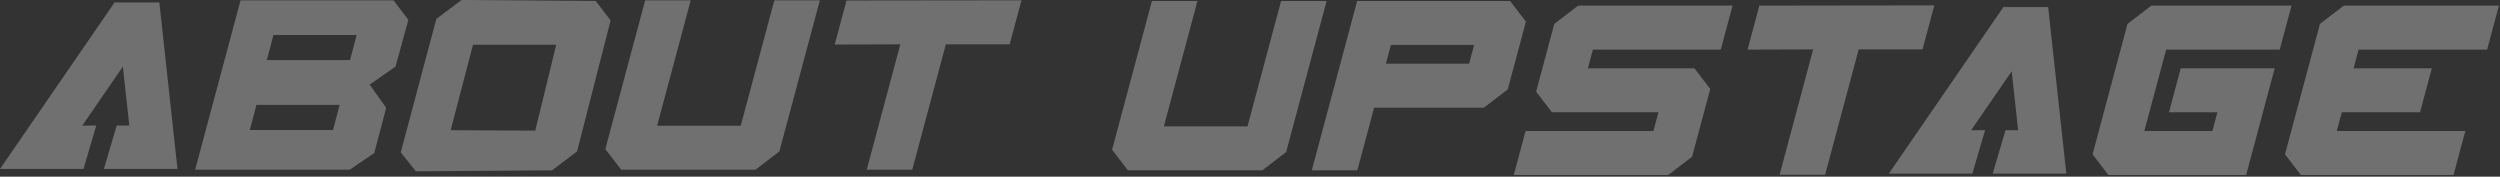 <svg width="948" height="67" viewBox="0 0 948 67" fill="none" xmlns="http://www.w3.org/2000/svg">
<rect x="0" y="0" width="948" height="67" fill="#333333" stroke="none"/>
<g clip-path="url(#clip0_188_782)">
<path d="M485.79 0.37L473.05 47.92H441.34L454.08 0.37H436.81L421.7 56.78L427.7 64.59H478.67L487.7 57.66L503.05 0.37H485.79Z" fill="white" fill-opacity="0.3"/>
<path d="M578.62 8.19L572.62 0.37H514.64L497.43 64.59H514.7L521.07 40.82H562.7L571.74 33.89L578.63 8.19H578.62ZM558.98 17.05L557.08 24.15H525.53L527.43 17.05H558.98Z" fill="white" fill-opacity="0.3"/>
<path d="M652.52 18.8L656.99 2.13H598.42L589.38 9.06L582.5 34.76L588.49 42.58H628.88L626.98 49.67H578.5L574.03 66.35H632.6L641.64 59.42L648.53 33.72L642.52 25.9H602.13L604.03 18.8H652.52Z" fill="white" fill-opacity="0.3"/>
<path d="M733.49 2.04L667.14 2.13L662.68 18.81L687.55 18.73L674.82 66.27H692.08L704.82 18.73H729.02L733.49 2.04Z" fill="white" fill-opacity="0.3"/>
<path d="M826.93 25.9L822.47 42.58H840.84L838.94 49.67H813.13L821.41 18.8H864.48L868.95 2.13H815.79L806.75 9.06L793.5 58.53L799.49 66.35H851.74L862.57 25.9H826.93Z" fill="white" fill-opacity="0.3"/>
<path d="M943.12 18.8L947.59 2.13H888.77L879.73 9.06L866.47 58.53L872.48 66.35H930.38L934.85 49.67H886.11L888.02 42.58H917.68L922.14 25.9H892.48L894.38 18.8H943.12Z" fill="white" fill-opacity="0.3"/>
<path d="M776.67 2.75V2.69L776.66 2.64L776.21 2.69H759.76L759.71 2.66L716.25 65.83H747.91L752.75 49.37H747.46L762.84 27.02L765.27 49.36H760.5L755.64 65.83H783.55L776.67 2.75Z" fill="white" fill-opacity="0.3"/>
<path d="M293.63 0.12L280.89 47.67H249.18L261.92 0.12H244.65L229.54 56.53L235.54 64.34H286.51L295.54 57.41L310.89 0.12H293.63Z" fill="white" fill-opacity="0.3"/>
<path d="M387.34 0.12L320.99 0.2L316.52 16.89L341.4 16.81L328.67 64.34H345.93L358.67 16.8H382.87L387.34 0.12Z" fill="white" fill-opacity="0.3"/>
<path d="M60.43 1V0.94H60.42L60.41 0.89L59.97 0.94H43.51L43.46 0.9L0 64.07H31.66L36.5 47.61L31.21 47.62L46.59 25.26L49.03 47.6L44.26 47.61L39.39 64.07H67.3L60.43 1Z" fill="white" fill-opacity="0.3"/>
<path d="M154.85 7.5L149.2 0.12H91.22L74 64.34H132.63L141.92 58.03L146.45 40.9L140.17 32.08L149.98 25.26L154.86 7.49L154.85 7.5ZM126.29 49.29H94.74L97.24 39.77H128.79L126.28 49.29H126.29ZM132.74 22.77H101.19L103.69 13.28H135.24L132.74 22.77Z" fill="white" fill-opacity="0.3"/>
<path d="M209.31 64.59L157.69 64.96L151.97 57.77L165.46 7.18L175.01 -0.01L225.88 0.36L231.54 7.74L218.82 57.43L209.31 64.59ZM170.89 49.37L202.97 49.54L210.91 16.97H179.36L170.89 49.37Z" fill="white" fill-opacity="0.3"/>
</g>
<defs>
<clipPath id="clip0_188_782">
<rect width="947.59" height="66.35" fill="white"/>
</clipPath>
</defs>
</svg>
